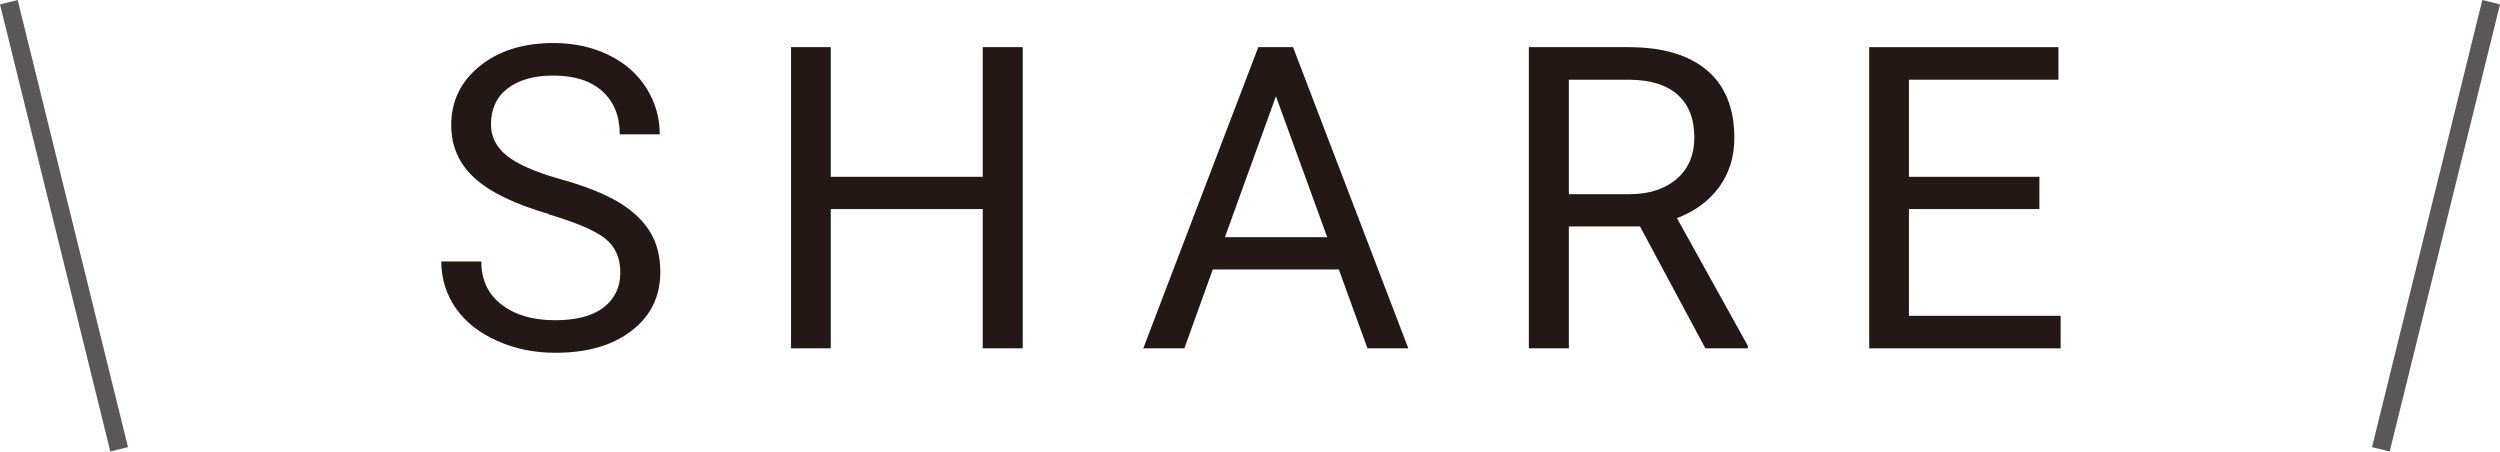 <?xml version="1.0" encoding="UTF-8"?>
<svg id="_レイヤー_2" data-name="レイヤー 2" xmlns="http://www.w3.org/2000/svg" viewBox="0 0 90.64 16.37">
  <defs>
    <style>
      .cls-1 {
        fill: #231815;
        stroke-width: 0px;
      }

      .cls-2 {
        fill: none;
        stroke: #595757;
        stroke-miterlimit: 10;
        stroke-width: .66px;
      }
    </style>
  </defs>
  <g id="Footer">
    <g>
      <g>
        <path class="cls-1" d="M19.9,7.76c-1.24-.36-2.13-.79-2.7-1.31s-.84-1.16-.84-1.92c0-.86.34-1.57,1.03-2.13s1.58-.84,2.68-.84c.75,0,1.42.15,2.01.44.59.29,1.04.69,1.36,1.2.32.51.48,1.07.48,1.67h-1.45c0-.66-.21-1.18-.63-1.56-.42-.38-1.01-.57-1.78-.57-.71,0-1.26.16-1.66.47-.4.31-.6.75-.6,1.3,0,.45.19.82.57,1.13.38.31,1.02.59,1.93.85.91.25,1.62.54,2.13.84.51.31.89.67,1.14,1.08.25.41.37.89.37,1.45,0,.88-.34,1.59-1.04,2.13s-1.61.8-2.77.8c-.75,0-1.45-.14-2.1-.43-.65-.29-1.15-.68-1.5-1.18s-.53-1.07-.53-1.7h1.45c0,.66.24,1.18.73,1.56.49.38,1.14.57,1.95.57.76,0,1.34-.15,1.75-.46.4-.31.61-.73.61-1.27s-.19-.95-.56-1.24-1.06-.58-2.04-.87Z"/>
        <path class="cls-1" d="M37.08,12.63h-1.45v-5.05h-5.51v5.05h-1.44V1.71h1.44v4.7h5.51V1.71h1.45v10.92Z"/>
        <path class="cls-1" d="M48.55,9.77h-4.58l-1.03,2.86h-1.49l4.17-10.92h1.26l4.18,10.92h-1.48l-1.04-2.86ZM44.41,8.6h3.71l-1.86-5.11-1.85,5.11Z"/>
        <path class="cls-1" d="M59.45,8.21h-2.57v4.42h-1.45V1.71h3.62c1.23,0,2.18.28,2.84.84.66.56.99,1.38.99,2.45,0,.68-.18,1.27-.55,1.78s-.88.88-1.53,1.13l2.57,4.63v.09h-1.54l-2.37-4.42ZM56.88,7.04h2.21c.71,0,1.28-.19,1.71-.56.42-.37.63-.87.63-1.49,0-.68-.2-1.19-.6-1.55-.4-.36-.98-.54-1.74-.55h-2.21v4.15Z"/>
        <path class="cls-1" d="M73.94,7.58h-4.73v3.87h5.5v1.18h-6.94V1.71h6.86v1.18h-5.42v3.52h4.73v1.18Z"/>
      </g>
      <g>
        <line class="cls-2" x1="90.32" y1=".08" x2="86.32" y2="16.29"/>
        <line class="cls-2" x1=".32" y1=".08" x2="4.32" y2="16.29"/>
      </g>
    </g>
  </g>
</svg>